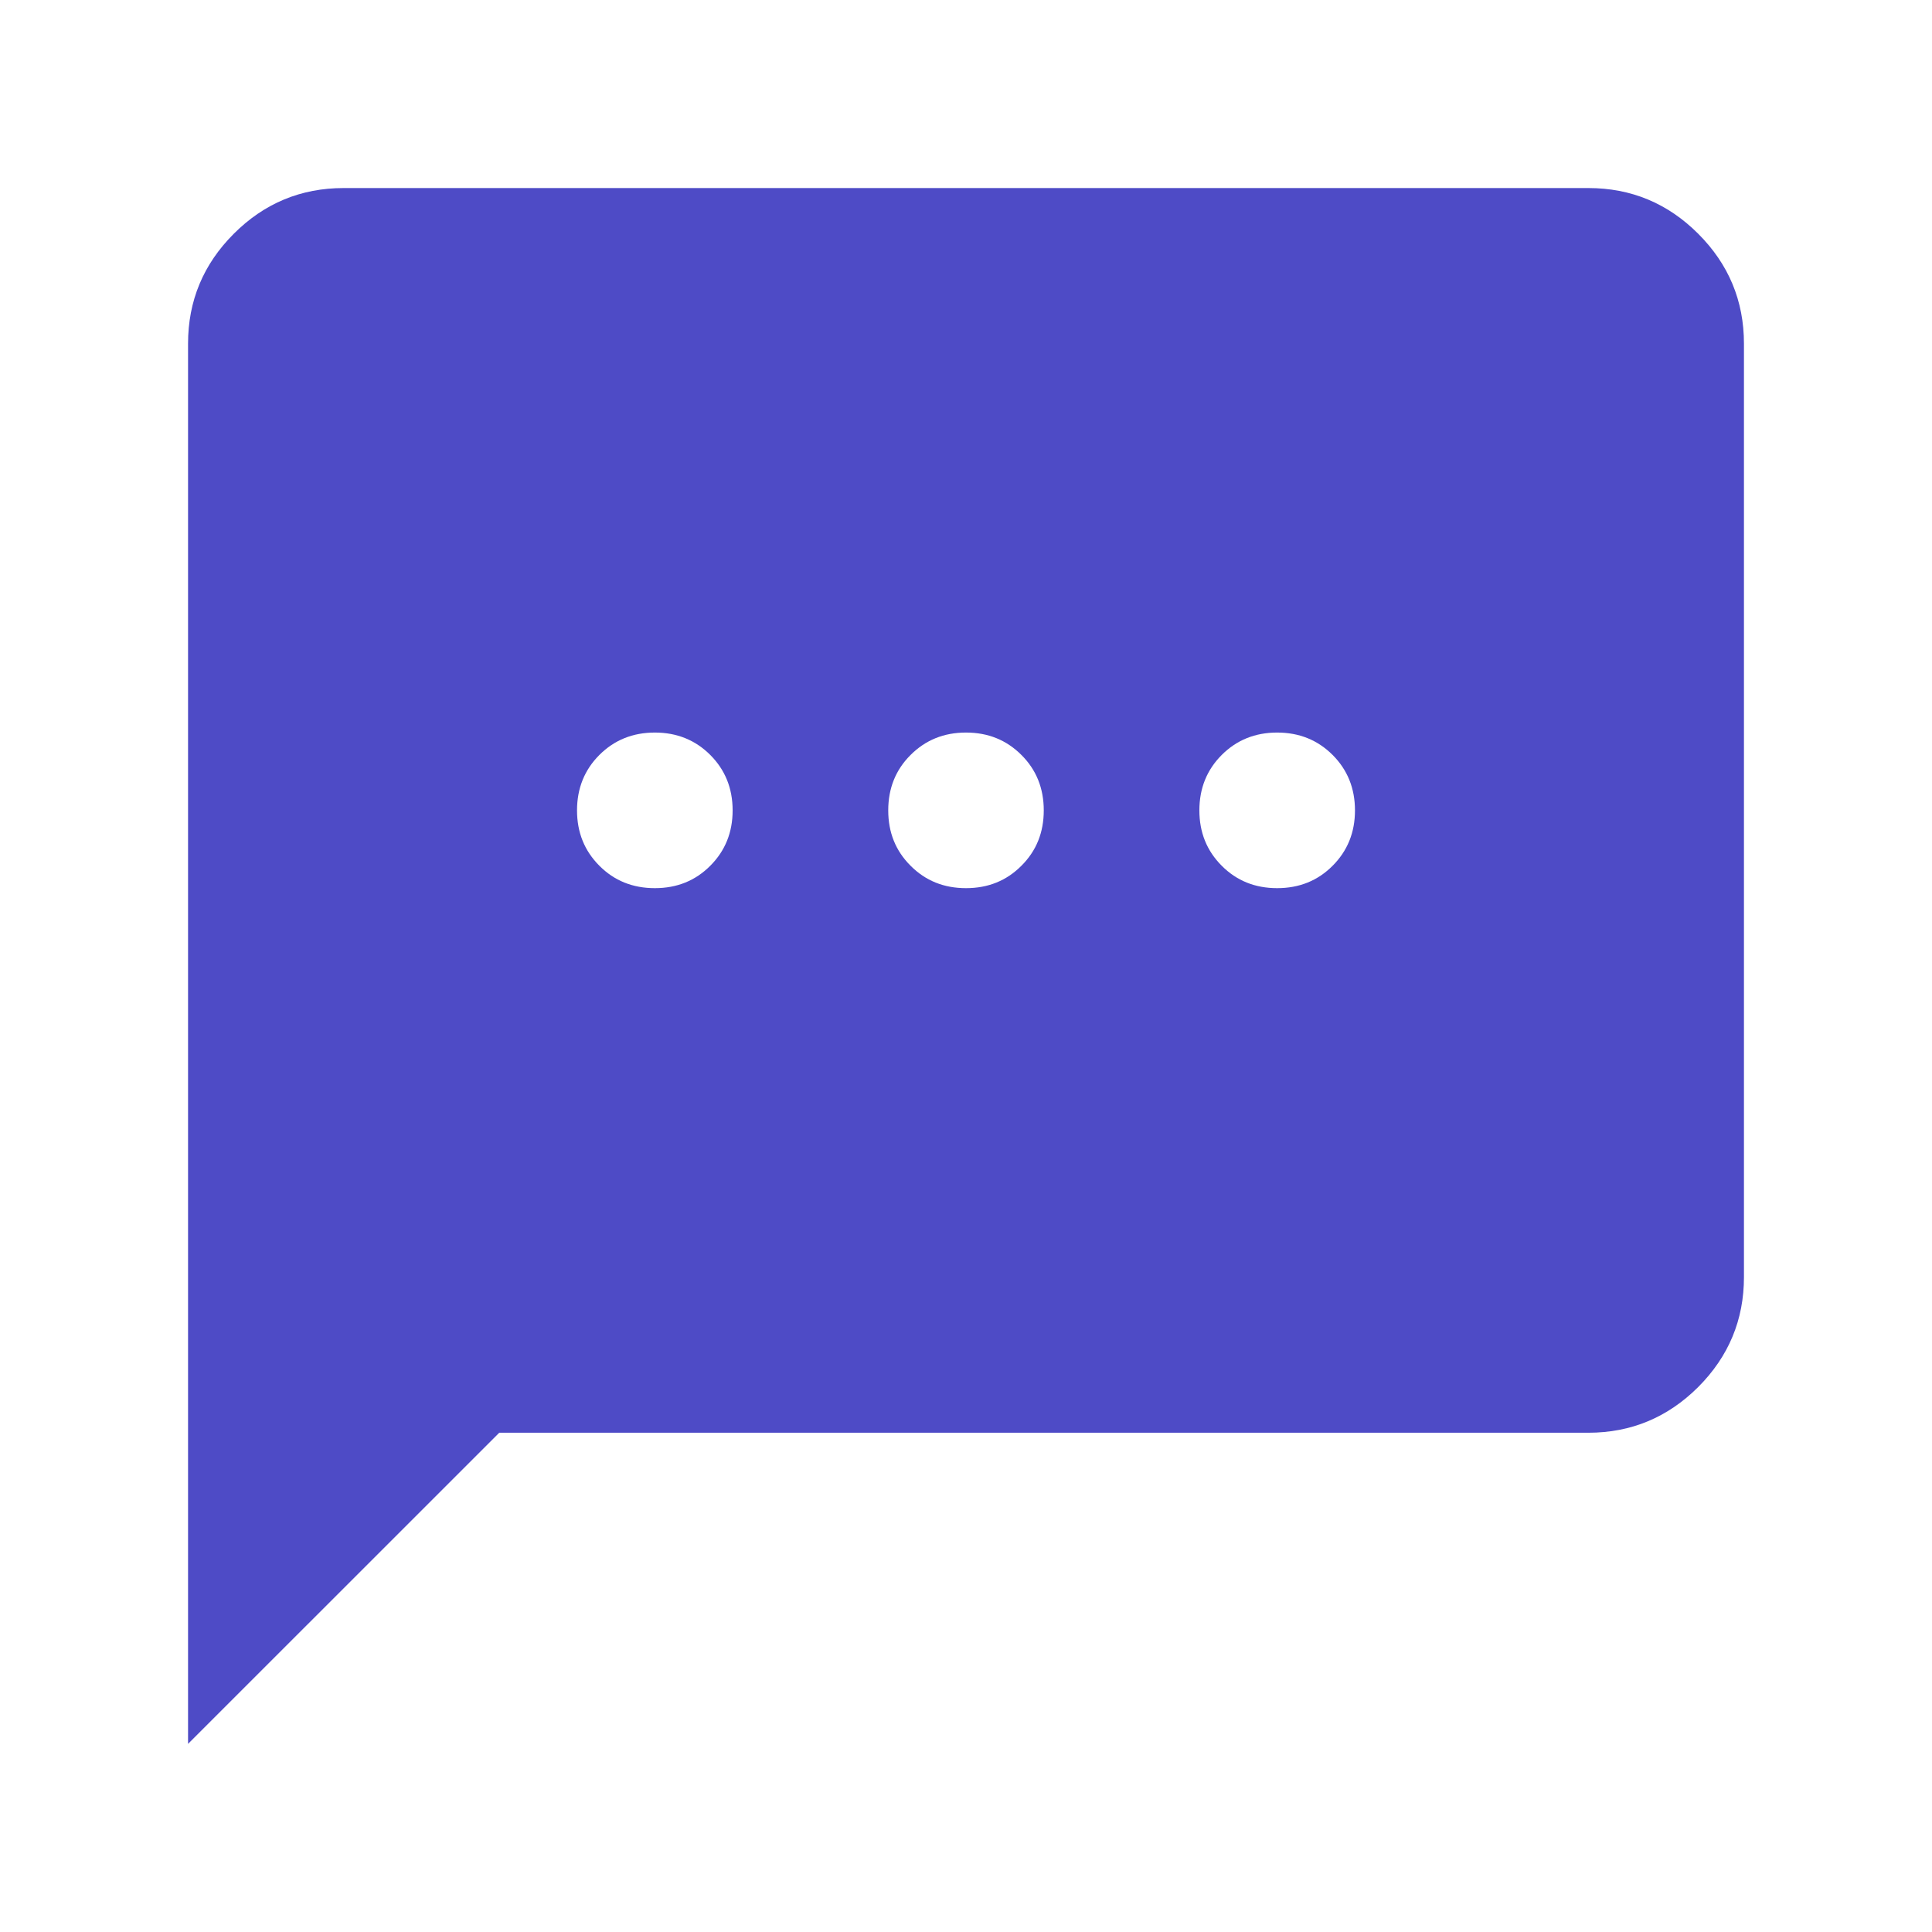 <?xml version="1.0" encoding="UTF-8"?> <svg xmlns="http://www.w3.org/2000/svg" width="24" height="24" viewBox="0 0 24 24" fill="none"><mask id="mask0_292_2627" style="mask-type:alpha" maskUnits="userSpaceOnUse" x="0" y="0" width="24" height="24"><rect width="24" height="24" fill="#D9D9D9"></rect></mask><g mask="url(#mask0_292_2627)"><path d="M2.336 21.663V4.269C2.336 3.737 2.526 3.282 2.904 2.904C3.283 2.525 3.738 2.336 4.269 2.336H19.731C20.262 2.336 20.717 2.525 21.096 2.904C21.474 3.282 21.664 3.737 21.664 4.269V15.865C21.664 16.396 21.474 16.851 21.096 17.23C20.717 17.608 20.262 17.798 19.731 17.798H6.202L2.336 21.663ZM8.135 11.033C8.408 11.033 8.638 10.941 8.823 10.755C9.008 10.57 9.101 10.341 9.101 10.067C9.101 9.793 9.008 9.563 8.823 9.378C8.638 9.193 8.408 9.1 8.135 9.1C7.861 9.1 7.631 9.193 7.446 9.378C7.261 9.563 7.168 9.793 7.168 10.067C7.168 10.341 7.261 10.57 7.446 10.755C7.631 10.941 7.861 11.033 8.135 11.033ZM12 11.033C12.274 11.033 12.503 10.941 12.688 10.755C12.874 10.57 12.966 10.341 12.966 10.067C12.966 9.793 12.874 9.563 12.688 9.378C12.503 9.193 12.274 9.1 12 9.1C11.726 9.1 11.497 9.193 11.312 9.378C11.126 9.563 11.034 9.793 11.034 10.067C11.034 10.341 11.126 10.57 11.312 10.755C11.497 10.941 11.726 11.033 12 11.033ZM15.865 11.033C16.139 11.033 16.369 10.941 16.554 10.755C16.739 10.57 16.832 10.341 16.832 10.067C16.832 9.793 16.739 9.563 16.554 9.378C16.369 9.193 16.139 9.1 15.865 9.1C15.592 9.1 15.362 9.193 15.177 9.378C14.992 9.563 14.899 9.793 14.899 10.067C14.899 10.341 14.992 10.57 15.177 10.755C15.362 10.941 15.592 11.033 15.865 11.033Z" fill="#4E4BC6"></path></g></svg> 
